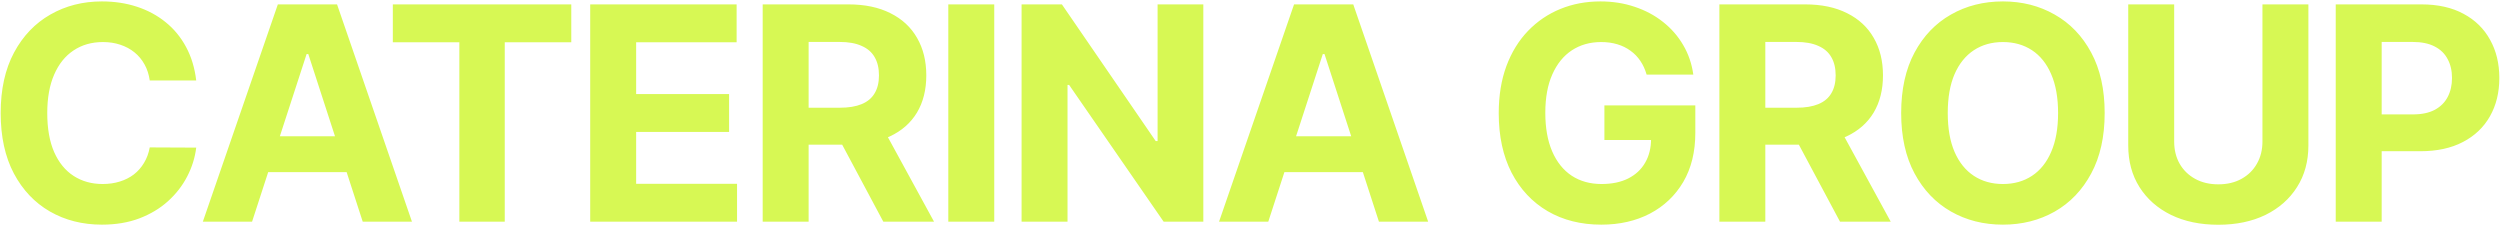 <?xml version="1.0" encoding="UTF-8"?> <svg xmlns="http://www.w3.org/2000/svg" width="609" height="55" viewBox="0 0 609 55" fill="none"> <path d="M47.797 19.6H36.477C36.27 18.136 35.848 16.835 35.211 15.697C34.573 14.543 33.755 13.561 32.755 12.751C31.756 11.941 30.602 11.321 29.292 10.89C28 10.46 26.596 10.244 25.079 10.244C22.34 10.244 19.953 10.925 17.92 12.286C15.887 13.63 14.311 15.594 13.191 18.179C12.071 20.746 11.511 23.864 11.511 27.535C11.511 31.308 12.071 34.478 13.191 37.046C14.328 39.613 15.913 41.551 17.946 42.861C19.979 44.17 22.331 44.825 25.002 44.825C26.501 44.825 27.888 44.627 29.163 44.23C30.455 43.834 31.601 43.257 32.6 42.499C33.6 41.724 34.427 40.785 35.081 39.682C35.754 38.579 36.219 37.321 36.477 35.908L47.797 35.96C47.504 38.389 46.772 40.733 45.6 42.99C44.446 45.23 42.887 47.237 40.922 49.012C38.975 50.769 36.649 52.165 33.944 53.199C31.256 54.215 28.215 54.724 24.821 54.724C20.1 54.724 15.879 53.655 12.157 51.519C8.452 49.382 5.523 46.289 3.369 42.24C1.233 38.191 0.165 33.289 0.165 27.535C0.165 21.762 1.25 16.852 3.421 12.803C5.592 8.754 8.539 5.67 12.26 3.55C15.982 1.414 20.169 0.345 24.821 0.345C27.888 0.345 30.731 0.776 33.35 1.638C35.986 2.499 38.321 3.757 40.354 5.411C42.387 7.048 44.041 9.055 45.316 11.433C46.608 13.811 47.435 16.533 47.797 19.6ZM61.403 54H49.411L67.684 1.069H82.105L100.352 54H88.36L75.101 13.165H74.688L61.403 54ZM60.654 33.195H88.98V41.93H60.654V33.195ZM95.692 10.296V1.069H139.163V10.296H122.958V54H111.897V10.296H95.692ZM143.775 54V1.069H179.441V10.296H154.966V22.908H177.606V32.135H154.966V44.773H179.545V54H143.775ZM185.791 54V1.069H206.674C210.672 1.069 214.083 1.784 216.909 3.214C219.752 4.627 221.914 6.634 223.396 9.236C224.895 11.821 225.645 14.862 225.645 18.36C225.645 21.875 224.886 24.898 223.37 27.431C221.854 29.947 219.657 31.877 216.78 33.221C213.919 34.564 210.456 35.236 206.39 35.236H192.408V26.242H204.581C206.717 26.242 208.492 25.949 209.905 25.364C211.318 24.778 212.369 23.899 213.058 22.727C213.764 21.556 214.118 20.1 214.118 18.36C214.118 16.602 213.764 15.12 213.058 13.914C212.369 12.708 211.309 11.795 209.879 11.175C208.466 10.537 206.683 10.218 204.529 10.218H196.982V54H185.791ZM214.376 29.912L227.531 54H215.177L202.306 29.912H214.376ZM242.197 1.069V54H231.006V1.069H242.197ZM293.13 1.069V54H283.464L260.436 20.686H260.048V54H248.857V1.069H258.678L281.525 34.358H281.99V1.069H293.13ZM308.952 54H296.96L315.232 1.069H329.654L347.9 54H335.908L322.65 13.165H322.236L308.952 54ZM308.202 33.195H336.529V41.93H308.202V33.195ZM401.119 18.179C400.757 16.921 400.249 15.809 399.594 14.845C398.939 13.863 398.138 13.035 397.191 12.363C396.26 11.674 395.192 11.149 393.986 10.787C392.797 10.425 391.479 10.244 390.031 10.244C387.326 10.244 384.949 10.916 382.898 12.26C380.865 13.604 379.28 15.56 378.143 18.127C377.005 20.677 376.437 23.796 376.437 27.483C376.437 31.17 376.997 34.306 378.117 36.891C379.237 39.475 380.822 41.448 382.872 42.809C384.923 44.153 387.344 44.825 390.135 44.825C392.668 44.825 394.83 44.377 396.622 43.481C398.431 42.568 399.81 41.284 400.757 39.63C401.722 37.976 402.205 36.02 402.205 33.763L404.479 34.099H390.833V25.674H412.982V32.342C412.982 36.994 412 40.991 410.036 44.334C408.071 47.659 405.366 50.227 401.92 52.036C398.474 53.828 394.528 54.724 390.083 54.724C385.121 54.724 380.762 53.63 377.005 51.441C373.249 49.236 370.32 46.109 368.218 42.059C366.133 37.993 365.091 33.169 365.091 27.586C365.091 23.296 365.711 19.471 366.952 16.111C368.21 12.734 369.967 9.874 372.224 7.53C374.481 5.187 377.109 3.404 380.107 2.18C383.105 0.957 386.353 0.345 389.851 0.345C392.849 0.345 395.64 0.785 398.224 1.664C400.809 2.525 403.1 3.748 405.099 5.334C407.115 6.919 408.761 8.805 410.036 10.994C411.311 13.165 412.129 15.56 412.491 18.179H401.119ZM418.841 54V1.069H439.724C443.721 1.069 447.133 1.784 449.958 3.214C452.801 4.627 454.964 6.634 456.446 9.236C457.945 11.821 458.694 14.862 458.694 18.36C458.694 21.875 457.936 24.898 456.42 27.431C454.903 29.947 452.707 31.877 449.829 33.221C446.969 34.564 443.506 35.236 439.439 35.236H425.457V26.242H437.63C439.767 26.242 441.541 25.949 442.954 25.364C444.367 24.778 445.418 23.899 446.107 22.727C446.814 21.556 447.167 20.1 447.167 18.36C447.167 16.602 446.814 15.12 446.107 13.914C445.418 12.708 444.359 11.795 442.928 11.175C441.516 10.537 439.732 10.218 437.579 10.218H430.032V54H418.841ZM447.426 29.912L460.581 54H448.227L435.356 29.912H447.426ZM512.696 27.535C512.696 33.307 511.602 38.217 509.414 42.266C507.243 46.315 504.279 49.408 500.523 51.545C496.784 53.664 492.58 54.724 487.91 54.724C483.207 54.724 478.985 53.655 475.246 51.519C471.507 49.382 468.552 46.289 466.381 42.24C464.21 38.191 463.125 33.289 463.125 27.535C463.125 21.762 464.21 16.852 466.381 12.803C468.552 8.754 471.507 5.67 475.246 3.55C478.985 1.414 483.207 0.345 487.91 0.345C492.58 0.345 496.784 1.414 500.523 3.55C504.279 5.67 507.243 8.754 509.414 12.803C511.602 16.852 512.696 21.762 512.696 27.535ZM501.35 27.535C501.35 23.796 500.79 20.642 499.67 18.075C498.567 15.508 497.008 13.561 494.992 12.234C492.976 10.908 490.616 10.244 487.91 10.244C485.205 10.244 482.845 10.908 480.829 12.234C478.813 13.561 477.245 15.508 476.125 18.075C475.022 20.642 474.471 23.796 474.471 27.535C474.471 31.273 475.022 34.427 476.125 36.994C477.245 39.561 478.813 41.508 480.829 42.835C482.845 44.162 485.205 44.825 487.91 44.825C490.616 44.825 492.976 44.162 494.992 42.835C497.008 41.508 498.567 39.561 499.67 36.994C500.79 34.427 501.35 31.273 501.35 27.535ZM551.133 1.069H562.324V35.443C562.324 39.303 561.402 42.68 559.558 45.575C557.732 48.469 555.173 50.726 551.882 52.346C548.591 53.948 544.757 54.749 540.381 54.749C535.987 54.749 532.145 53.948 528.854 52.346C525.563 50.726 523.004 48.469 521.178 45.575C519.352 42.68 518.438 39.303 518.438 35.443V1.069H529.629V34.487C529.629 36.503 530.069 38.295 530.948 39.863C531.843 41.431 533.101 42.663 534.721 43.559C536.341 44.455 538.227 44.903 540.381 44.903C542.552 44.903 544.439 44.455 546.041 43.559C547.661 42.663 548.91 41.431 549.789 39.863C550.685 38.295 551.133 36.503 551.133 34.487V1.069ZM568.984 54V1.069H589.867C593.881 1.069 597.301 1.836 600.127 3.369C602.953 4.886 605.107 6.996 606.588 9.701C608.087 12.389 608.837 15.491 608.837 19.006C608.837 22.521 608.079 25.622 606.562 28.31C605.046 30.998 602.849 33.091 599.972 34.59C597.112 36.089 593.649 36.839 589.582 36.839H576.272V27.87H587.773C589.927 27.87 591.702 27.5 593.097 26.759C594.51 26.001 595.561 24.959 596.25 23.632C596.957 22.288 597.31 20.746 597.31 19.006C597.31 17.248 596.957 15.715 596.25 14.405C595.561 13.079 594.51 12.053 593.097 11.33C591.684 10.589 589.892 10.218 587.721 10.218H580.175V54H568.984Z" fill="#D7F854"></path> </svg> 